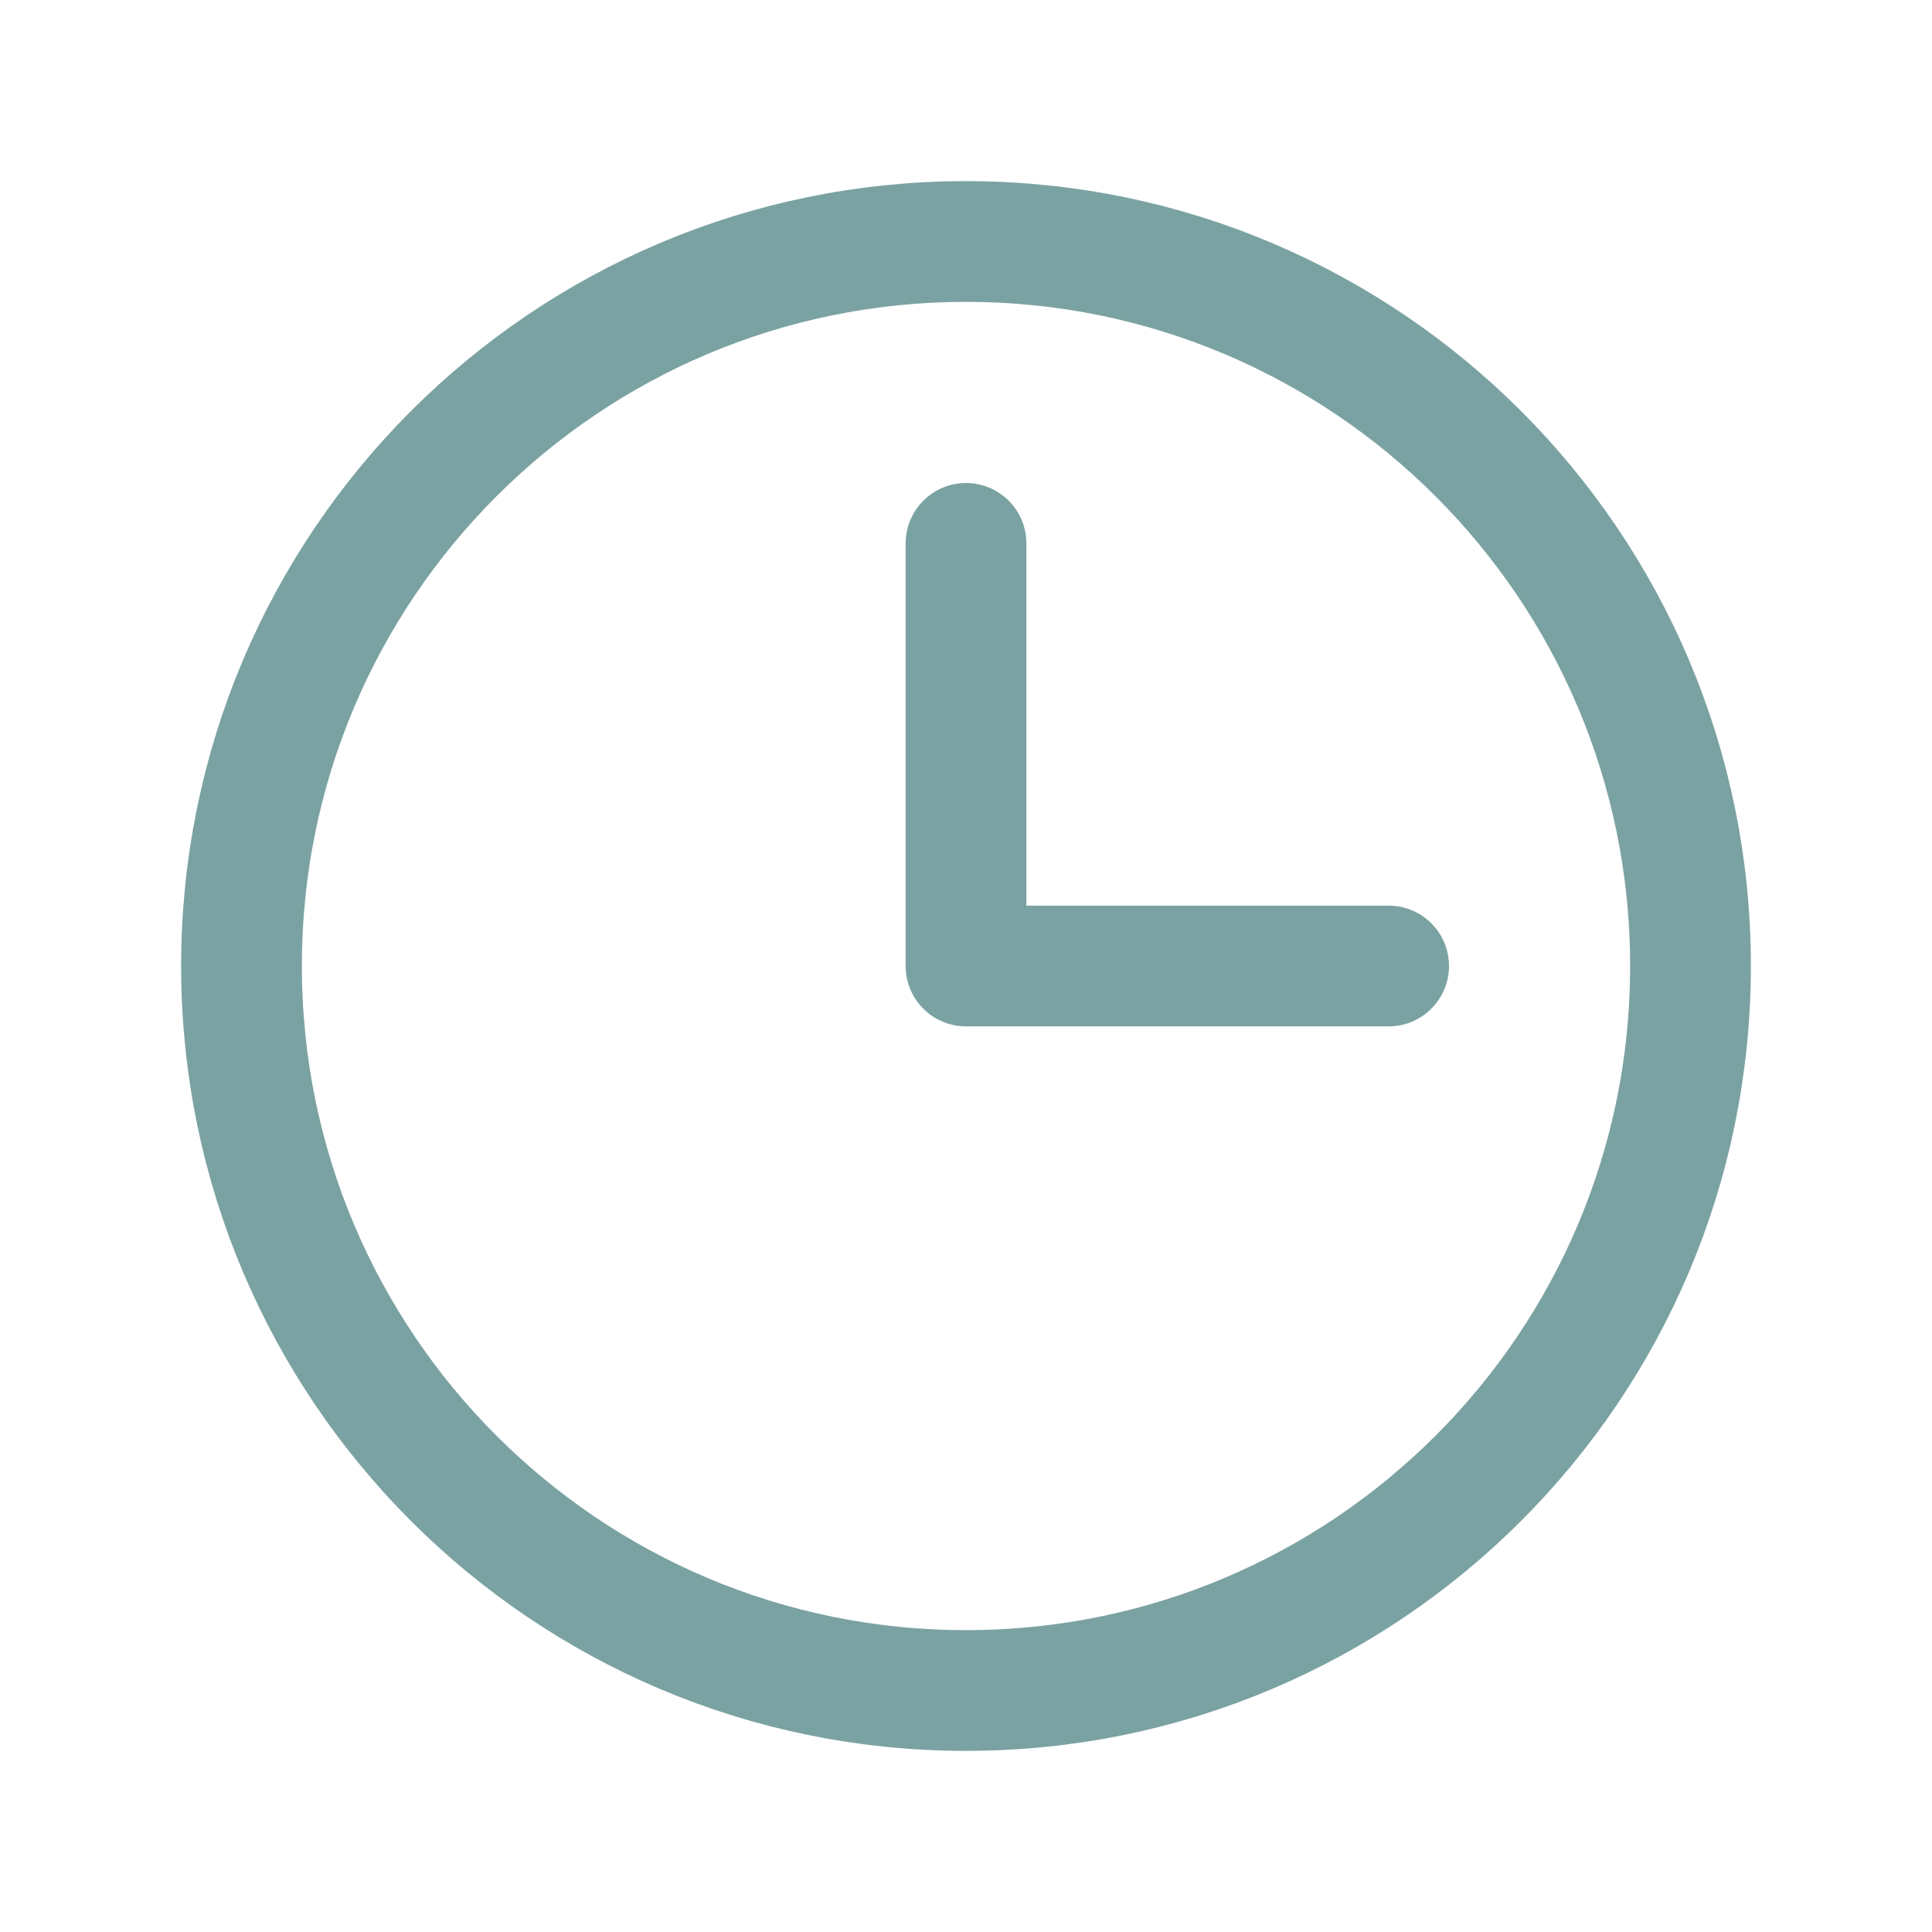 <svg xmlns="http://www.w3.org/2000/svg" width="24" height="24" viewBox="0 0 24 24" fill="none"><path d="M12 21C16.971 21 21 16.971 21 12C21 7.029 16.971 3 12 3C7.029 3 3 7.029 3 12C3 16.971 7.029 21 12 21Z" stroke="#7BA2A2" stroke-width="1.5" stroke-miterlimit="10"></path><path d="M12 6.75V12H17.25" stroke="#7BA2A2" stroke-width="1.5" stroke-linecap="round" stroke-linejoin="round"></path></svg>